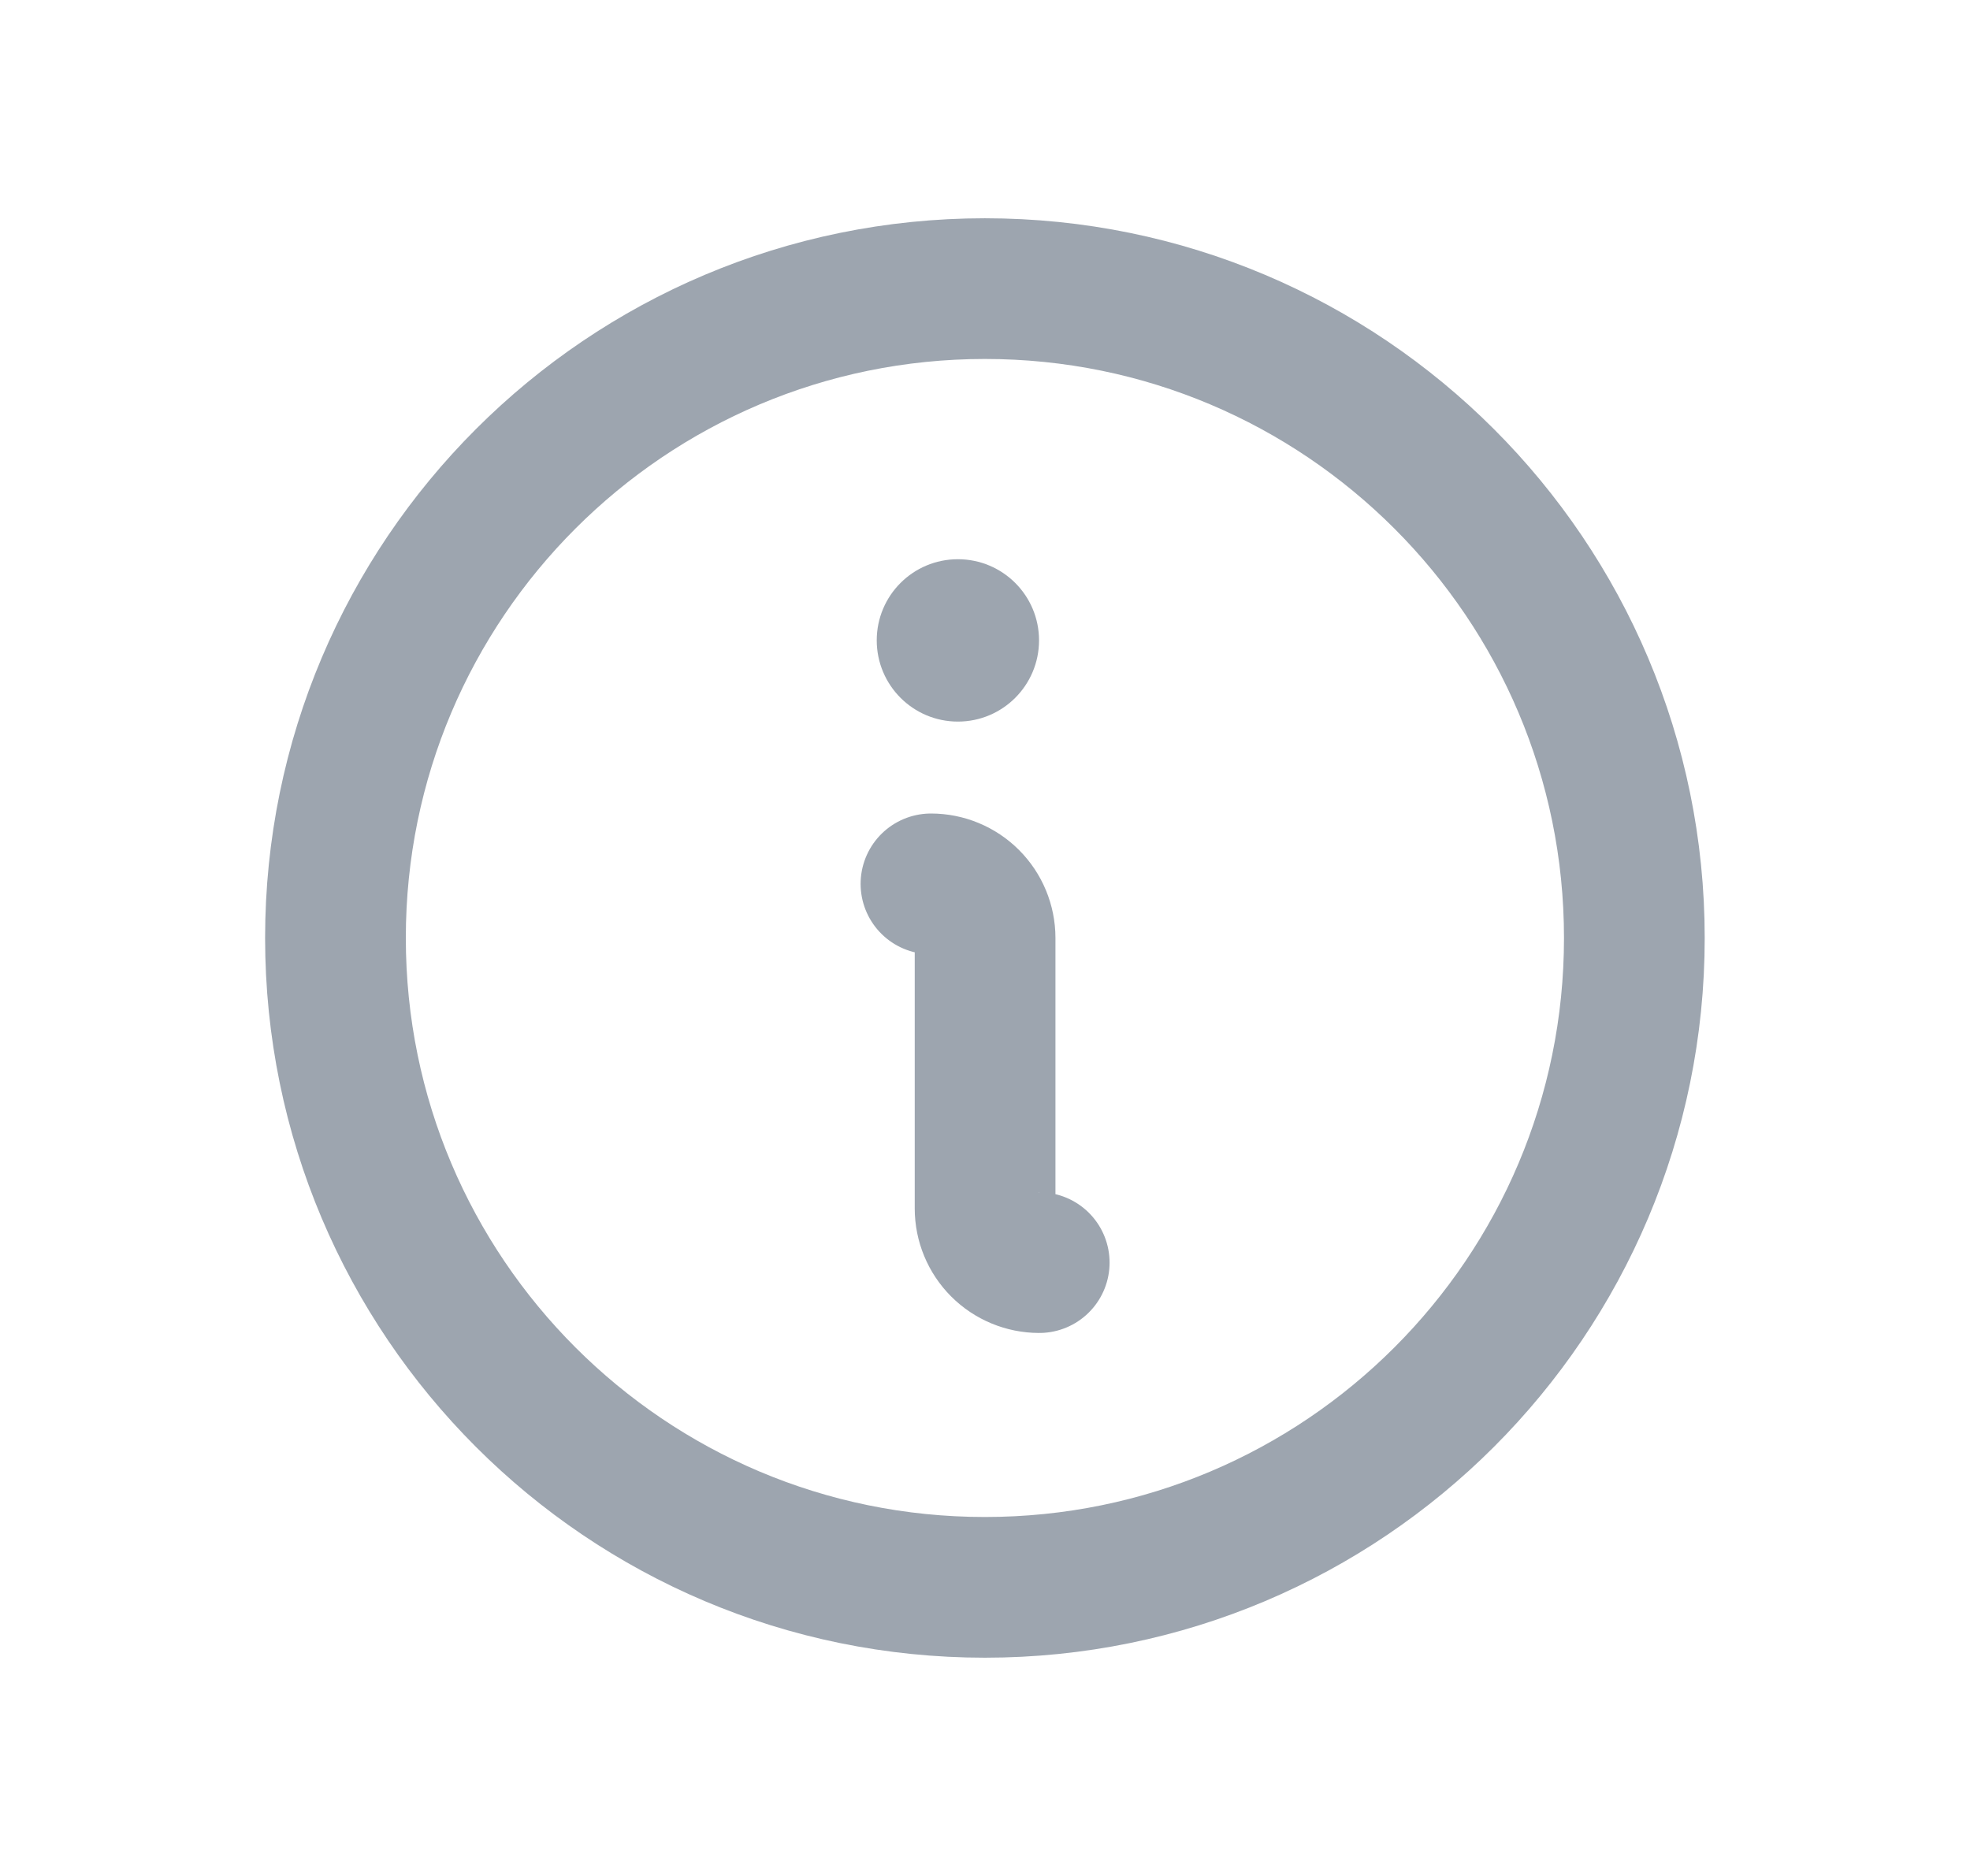 <svg width="21" height="20" viewBox="0 0 21 20" fill="none" xmlns="http://www.w3.org/2000/svg">
<path d="M10.499 16.923C14.323 16.923 17.422 13.824 17.422 10C17.422 6.177 14.323 3.077 10.499 3.077C6.676 3.077 3.576 6.177 3.576 10C3.576 13.824 6.676 16.923 10.499 16.923Z" stroke="#9DA5AF" stroke-width="1.5" stroke-linecap="round" stroke-linejoin="round"/>
<path d="M9.924 9.423C10.077 9.423 10.224 9.484 10.332 9.592C10.44 9.7 10.501 9.847 10.501 10V12.884C10.501 13.037 10.562 13.184 10.67 13.292C10.778 13.4 10.925 13.461 11.078 13.461" stroke="#9DA5AF" stroke-width="1.5" stroke-linecap="round" stroke-linejoin="round"/>
<path d="M10.211 7.693C10.689 7.693 11.076 7.305 11.076 6.827C11.076 6.349 10.689 5.962 10.211 5.962C9.733 5.962 9.346 6.349 9.346 6.827C9.346 7.305 9.733 7.693 10.211 7.693Z" fill="#9DA5AF"/>
</svg>
